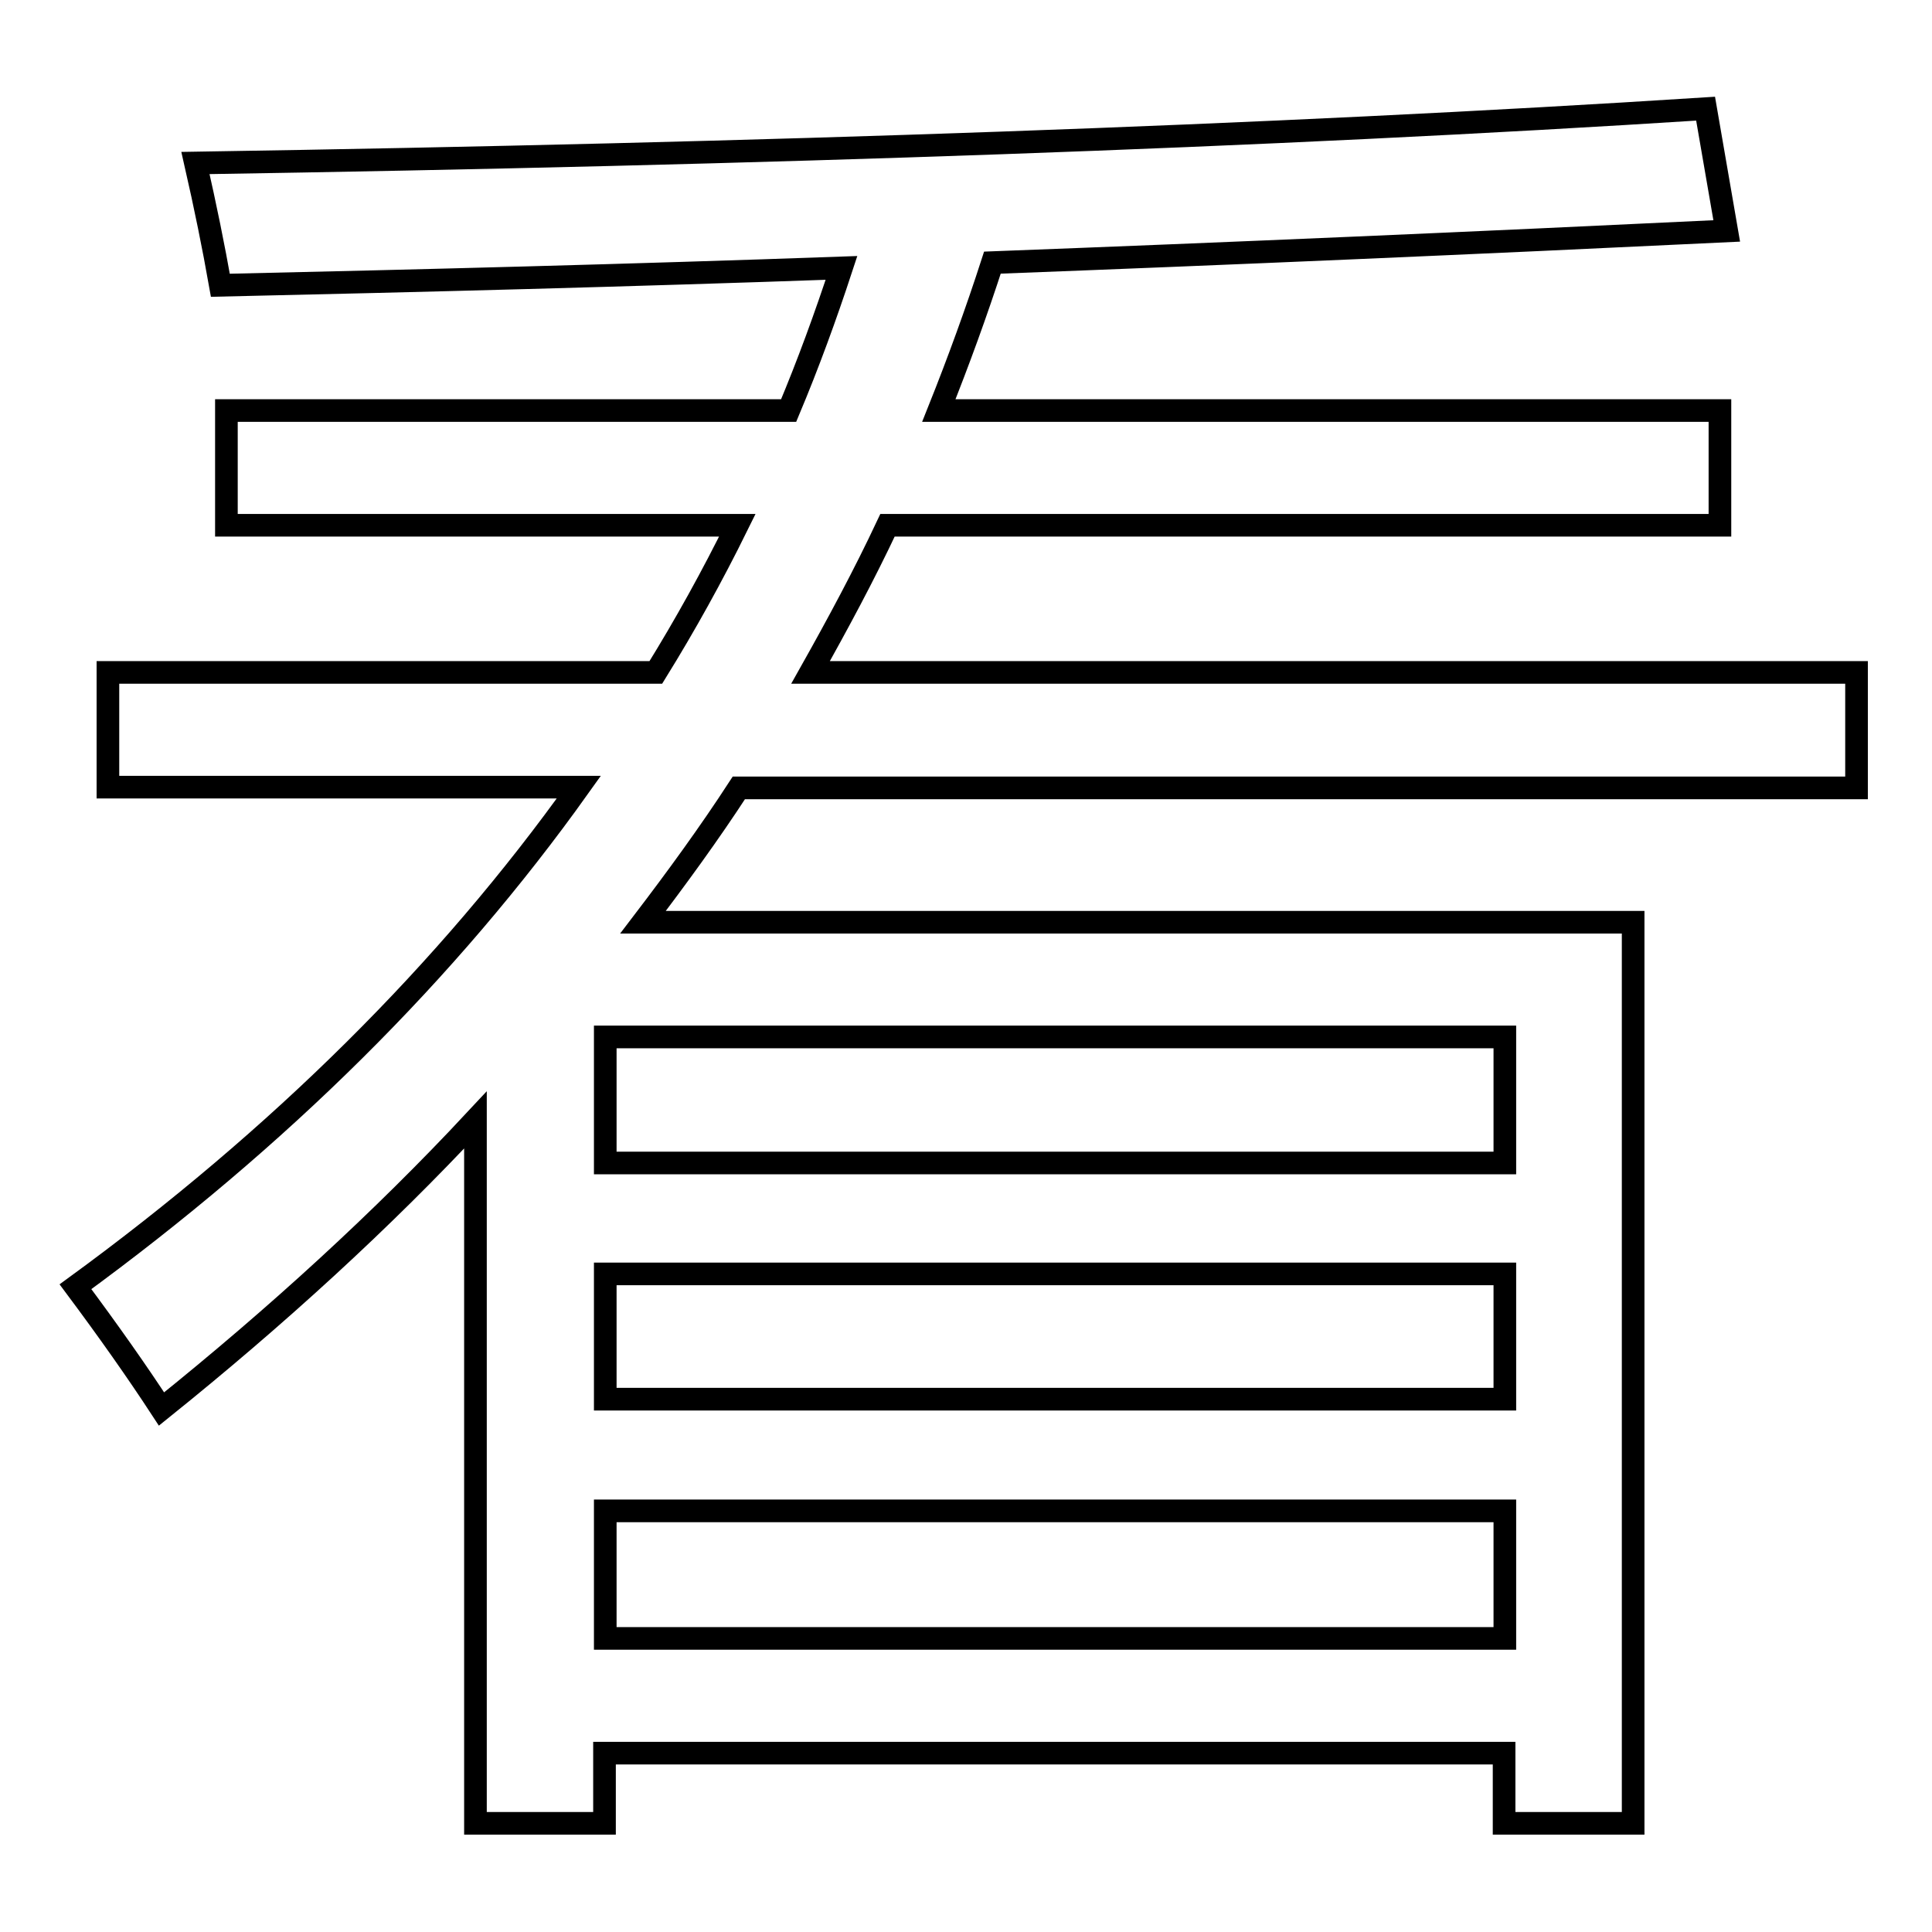 <?xml version="1.0" encoding="utf-8"?>
<!-- Svg Vector Icons : http://www.onlinewebfonts.com/icon -->
<!DOCTYPE svg PUBLIC "-//W3C//DTD SVG 1.1//EN" "http://www.w3.org/Graphics/SVG/1.1/DTD/svg11.dtd">
<svg version="1.1" xmlns="http://www.w3.org/2000/svg" xmlns:xlink="http://www.w3.org/1999/xlink" x="0px" y="0px" viewBox="0 0 256 256" enable-background="new 0 0 256 256" xml:space="preserve">
<g><g><path stroke-width="3" fill-opacity="0" stroke="#000000"  d="M14.3,104.3h62.4C59.3,128.7,37,150.8,10,170.5c4.4,5.9,8.2,11.3,11.4,16.2c15.3-12.3,29.2-25,41.6-38.3v93.2h17.1v-9.3h119.2v9.3h17.1V122.2H85.2c4.5-5.9,8.8-11.8,12.7-17.8H246V89.1H107.4c3.6-6.4,7.1-12.9,10.2-19.5h110.3V54.4H124.4c2.6-6.5,5-13.1,7.1-19.6c31.6-1.2,64-2.6,97.3-4.2L226,14.4c-57.7,3.7-124.4,6-200.1,7.2c1.3,5.7,2.4,11.1,3.3,16.2c26.7-0.6,54.2-1.3,82.3-2.3c-2.1,6.4-4.4,12.7-7,18.9H30v15.2h67.7c-3.3,6.7-6.9,13.2-10.8,19.5H14.3V104.3z M80.2,200.2h119.2v16.9H80.2V200.2z M199.4,154.1H80.2v-16.7h119.2V154.1z M80.2,168.8h119.2v16.6H80.2V168.8z"/></g></g>
</svg>